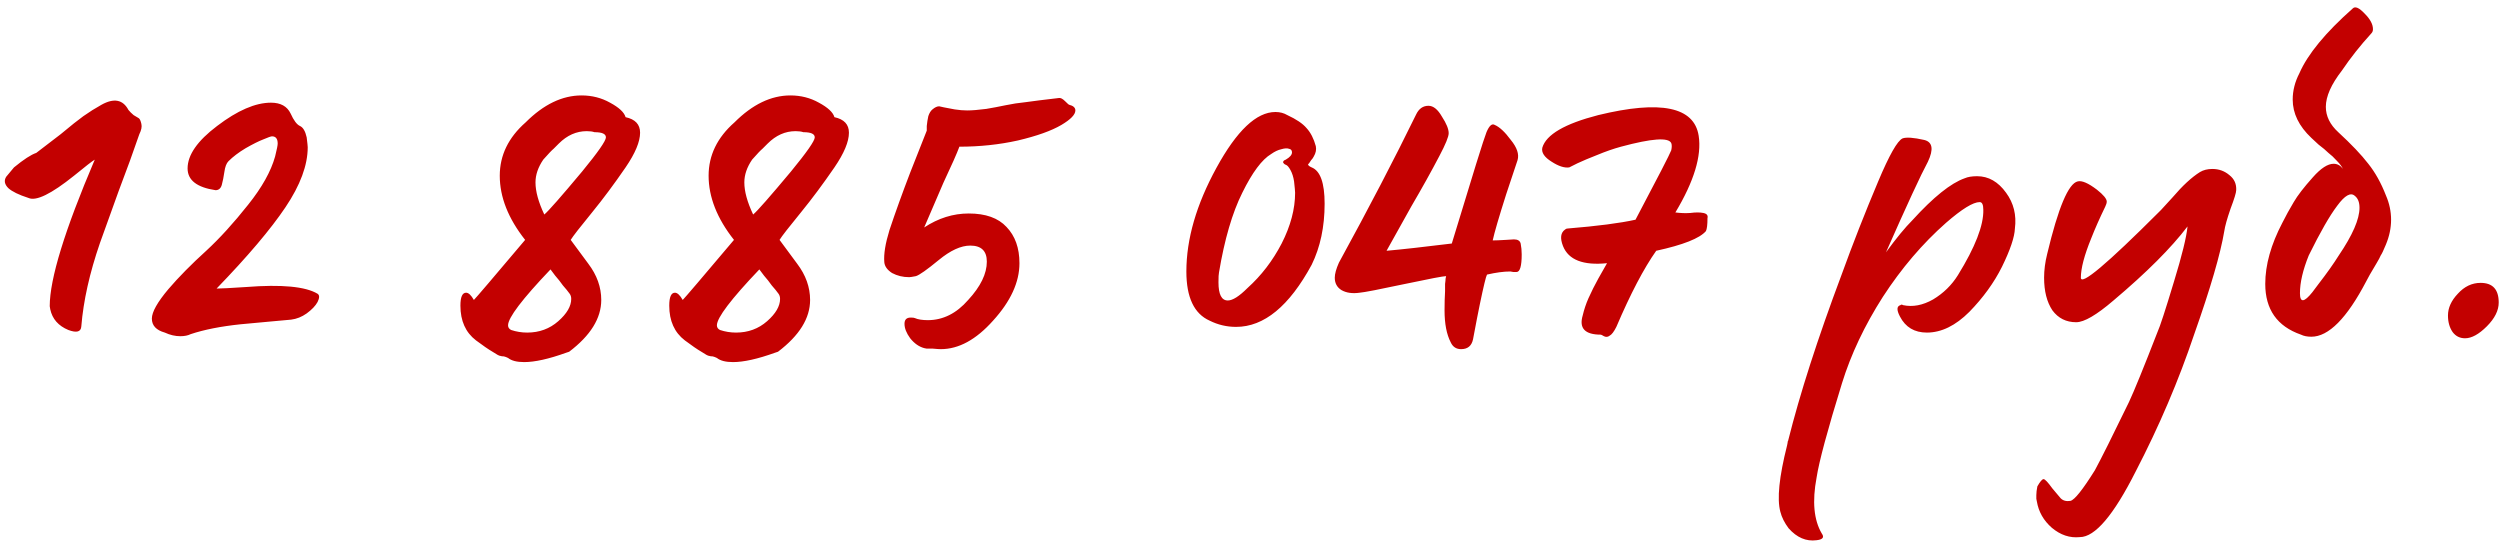 <?xml version="1.0" encoding="UTF-8"?> <svg xmlns="http://www.w3.org/2000/svg" width="309" height="68" viewBox="0 0 309 68" fill="none"> <path d="M10.05 40.339C10.007 41.021 9.474 41.171 8.45 40.787C7.213 40.275 6.466 39.421 6.21 38.227L6.146 37.843C6.146 34.472 8.002 28.435 11.714 19.731C11.415 19.901 10.562 20.563 9.154 21.715C6.338 23.976 4.461 24.893 3.522 24.467C2.327 24.083 1.495 23.677 1.026 23.251C0.557 22.781 0.471 22.312 0.77 21.843C1.111 21.416 1.431 21.032 1.73 20.691C2.925 19.709 3.842 19.112 4.482 18.899L7.49 16.595C8.77 15.528 9.709 14.781 10.306 14.355C11.031 13.843 11.778 13.373 12.546 12.947C14.082 12.093 15.191 12.307 15.874 13.587C16.045 13.8 16.258 14.013 16.514 14.227C16.813 14.397 17.026 14.525 17.154 14.611C17.282 14.696 17.389 14.931 17.474 15.315C17.559 15.656 17.474 16.083 17.218 16.595C16.535 18.6 15.682 20.947 14.658 23.635L12.354 30.035C11.074 33.747 10.306 37.181 10.05 40.339ZM22.29 41.555C21.65 41.555 21.01 41.405 20.37 41.107C19.303 40.808 18.77 40.232 18.77 39.379C18.77 38.568 19.453 37.352 20.818 35.731C22.098 34.237 23.655 32.659 25.49 30.995C27.154 29.459 28.882 27.56 30.674 25.299C32.381 23.165 33.49 21.181 34.002 19.347C34.215 18.493 34.322 17.96 34.322 17.747C34.322 17.149 34.087 16.851 33.618 16.851C33.49 16.851 33.127 16.979 32.53 17.235C31.975 17.448 31.25 17.811 30.354 18.323C29.501 18.835 28.797 19.368 28.242 19.923C27.986 20.179 27.815 20.627 27.73 21.267C27.645 21.864 27.538 22.397 27.41 22.867C27.282 23.293 27.026 23.507 26.642 23.507C24.338 23.165 23.186 22.269 23.186 20.819C23.186 19.155 24.402 17.405 26.834 15.571C29.351 13.651 31.57 12.691 33.49 12.691C34.685 12.691 35.495 13.139 35.922 14.035C36.306 14.888 36.69 15.4 37.074 15.571C37.458 15.741 37.735 16.211 37.906 16.979C37.991 17.661 38.034 18.067 38.034 18.195C38.034 20.413 37.117 22.888 35.282 25.619C33.447 28.349 30.61 31.699 26.77 35.667C27.282 35.667 28.498 35.603 30.418 35.475C34.813 35.133 37.757 35.411 39.25 36.307C39.506 36.477 39.506 36.819 39.25 37.331C38.994 37.8 38.546 38.269 37.906 38.739C37.309 39.165 36.669 39.421 35.986 39.507L33.17 39.763L29.714 40.083C27.282 40.339 25.234 40.744 23.57 41.299C23.229 41.469 22.802 41.555 22.29 41.555ZM64.779 44.755C63.883 44.755 63.222 44.584 62.795 44.243C62.624 44.157 62.454 44.093 62.283 44.051C62.112 44.051 61.963 44.029 61.835 43.987C61.707 43.987 61.387 43.816 60.875 43.475C60.363 43.176 59.68 42.707 58.827 42.067C57.547 41.085 56.907 39.656 56.907 37.779C56.907 36.712 57.142 36.179 57.611 36.179C57.91 36.179 58.23 36.477 58.571 37.075C58.87 36.776 60.982 34.301 64.907 29.651C62.816 27.005 61.771 24.36 61.771 21.715C61.771 19.197 62.838 17 64.971 15.123C67.19 12.904 69.494 11.795 71.883 11.795C73.163 11.795 74.336 12.093 75.403 12.691C76.512 13.288 77.152 13.885 77.323 14.483C78.518 14.739 79.115 15.379 79.115 16.403C79.115 17.512 78.518 18.941 77.323 20.691C75.915 22.739 74.55 24.573 73.227 26.195C71.691 28.072 70.795 29.224 70.539 29.651C71.734 31.272 72.459 32.253 72.715 32.595C73.782 34.003 74.315 35.496 74.315 37.075C74.315 39.336 72.992 41.469 70.347 43.475L69.963 43.603C67.83 44.371 66.102 44.755 64.779 44.755ZM67.275 26.515C67.787 26.088 69.344 24.317 71.947 21.203C73.91 18.813 74.891 17.405 74.891 16.979C74.891 16.552 74.422 16.339 73.483 16.339C73.227 16.253 72.907 16.211 72.523 16.211C71.243 16.211 70.091 16.723 69.067 17.747L68.427 18.387C68.214 18.557 67.787 19.005 67.147 19.731C66.507 20.669 66.187 21.608 66.187 22.547C66.187 23.656 66.55 24.979 67.275 26.515ZM65.163 41.107C66.656 41.107 67.936 40.637 69.003 39.699C70.07 38.76 70.603 37.843 70.603 36.947C70.603 36.691 70.539 36.477 70.411 36.307C70.198 36.008 69.92 35.667 69.579 35.283C69.28 34.856 68.96 34.451 68.619 34.067C68.32 33.683 68.128 33.427 68.043 33.299C64.544 36.968 62.795 39.272 62.795 40.211C62.795 40.467 62.923 40.659 63.179 40.787C63.819 41 64.48 41.107 65.163 41.107ZM90.592 44.755C89.696 44.755 89.034 44.584 88.608 44.243C88.437 44.157 88.266 44.093 88.096 44.051C87.925 44.051 87.776 44.029 87.648 43.987C87.52 43.987 87.2 43.816 86.688 43.475C86.176 43.176 85.493 42.707 84.64 42.067C83.36 41.085 82.72 39.656 82.72 37.779C82.72 36.712 82.954 36.179 83.424 36.179C83.722 36.179 84.042 36.477 84.384 37.075C84.682 36.776 86.794 34.301 90.72 29.651C88.629 27.005 87.584 24.36 87.584 21.715C87.584 19.197 88.65 17 90.784 15.123C93.002 12.904 95.306 11.795 97.696 11.795C98.976 11.795 100.149 12.093 101.216 12.691C102.325 13.288 102.965 13.885 103.136 14.483C104.33 14.739 104.928 15.379 104.928 16.403C104.928 17.512 104.33 18.941 103.136 20.691C101.728 22.739 100.362 24.573 99.04 26.195C97.504 28.072 96.608 29.224 96.352 29.651C97.546 31.272 98.272 32.253 98.528 32.595C99.594 34.003 100.128 35.496 100.128 37.075C100.128 39.336 98.805 41.469 96.16 43.475L95.776 43.603C93.642 44.371 91.914 44.755 90.592 44.755ZM93.088 26.515C93.6 26.088 95.157 24.317 97.76 21.203C99.722 18.813 100.704 17.405 100.704 16.979C100.704 16.552 100.234 16.339 99.296 16.339C99.04 16.253 98.72 16.211 98.336 16.211C97.056 16.211 95.904 16.723 94.88 17.747L94.24 18.387C94.026 18.557 93.6 19.005 92.96 19.731C92.32 20.669 92 21.608 92 22.547C92 23.656 92.362 24.979 93.088 26.515ZM90.976 41.107C92.469 41.107 93.749 40.637 94.816 39.699C95.882 38.76 96.416 37.843 96.416 36.947C96.416 36.691 96.352 36.477 96.224 36.307C96.01 36.008 95.733 35.667 95.392 35.283C95.093 34.856 94.773 34.451 94.432 34.067C94.133 33.683 93.941 33.427 93.856 33.299C90.357 36.968 88.608 39.272 88.608 40.211C88.608 40.467 88.736 40.659 88.992 40.787C89.632 41 90.293 41.107 90.976 41.107ZM116.276 43.155C116.063 43.155 115.743 43.133 115.316 43.091C114.932 43.091 114.676 43.091 114.548 43.091L114.228 43.027C113.588 42.856 113.012 42.451 112.5 41.811C112.031 41.171 111.796 40.573 111.796 40.019C111.796 39.507 112.052 39.251 112.564 39.251C112.82 39.251 112.991 39.272 113.076 39.315C113.46 39.485 113.993 39.571 114.676 39.571C116.553 39.571 118.217 38.739 119.668 37.075C121.204 35.411 121.972 33.832 121.972 32.339C121.972 31.016 121.289 30.355 119.924 30.355C118.772 30.355 117.471 30.952 116.02 32.147C114.569 33.341 113.631 34.003 113.204 34.131C112.777 34.216 112.5 34.259 112.372 34.259C111.604 34.259 110.9 34.088 110.26 33.747C109.663 33.363 109.343 32.915 109.3 32.403C109.215 31.421 109.428 30.099 109.94 28.435C110.665 26.259 111.519 23.891 112.5 21.331L114.548 16.147V15.571C114.591 15.144 114.655 14.739 114.74 14.355C114.868 13.971 115.039 13.693 115.252 13.523C115.551 13.267 115.828 13.139 116.084 13.139C116.127 13.139 116.319 13.181 116.66 13.267C117.044 13.352 117.492 13.437 118.004 13.523C118.559 13.608 119.071 13.651 119.54 13.651C120.137 13.651 120.927 13.587 121.908 13.459C122.676 13.331 123.465 13.181 124.276 13.011C125.087 12.84 125.919 12.712 126.772 12.627C127.668 12.499 129.033 12.328 130.868 12.115C131.081 12.072 131.337 12.2 131.636 12.499C131.935 12.797 132.105 12.947 132.148 12.947C132.66 13.075 132.916 13.309 132.916 13.651C132.916 14.163 132.34 14.76 131.188 15.443C129.951 16.168 128.159 16.808 125.812 17.363C123.508 17.875 121.097 18.131 118.58 18.131C118.281 18.941 117.62 20.435 116.596 22.611L114.228 28.115C115.977 26.963 117.812 26.387 119.732 26.387C121.823 26.387 123.38 26.941 124.404 28.051C125.471 29.16 126.004 30.653 126.004 32.531C126.004 34.877 124.916 37.245 122.74 39.635C120.649 41.981 118.495 43.155 116.276 43.155ZM152.779 40.403C151.627 40.403 150.539 40.147 149.515 39.635C147.595 38.781 146.635 36.755 146.635 33.555C146.635 29.544 147.872 25.277 150.347 20.755C152.864 16.147 155.296 13.843 157.643 13.843C158.198 13.843 158.688 13.971 159.115 14.227C160.224 14.739 161.014 15.272 161.483 15.827C161.995 16.381 162.379 17.128 162.635 18.067C162.678 18.28 162.678 18.493 162.635 18.707C162.592 18.92 162.507 19.133 162.379 19.347C162.294 19.517 162.187 19.667 162.059 19.795C161.974 19.923 161.888 20.051 161.803 20.179L161.675 20.307C161.675 20.435 161.824 20.563 162.123 20.691C163.19 21.117 163.723 22.611 163.723 25.171C163.723 28.029 163.19 30.547 162.123 32.723C159.35 37.843 156.235 40.403 152.779 40.403ZM151.755 37.139C152.352 37.139 153.163 36.627 154.187 35.603C155.894 34.067 157.302 32.232 158.411 30.099C159.52 27.923 160.075 25.832 160.075 23.827C160.075 23.656 160.032 23.187 159.947 22.419C159.862 21.864 159.712 21.395 159.499 21.011C159.286 20.627 159.094 20.413 158.923 20.371C158.795 20.328 158.688 20.243 158.603 20.115C158.56 19.944 158.667 19.816 158.923 19.731C159.435 19.432 159.691 19.133 159.691 18.835C159.691 18.579 159.563 18.429 159.307 18.387C159.094 18.301 158.774 18.323 158.347 18.451C157.963 18.536 157.558 18.728 157.131 19.027C155.979 19.709 154.784 21.309 153.547 23.827C152.31 26.301 151.35 29.587 150.667 33.683C150.624 33.853 150.603 34.259 150.603 34.899C150.603 36.392 150.987 37.139 151.755 37.139ZM180.594 43.155C179.997 43.155 179.57 42.877 179.314 42.323C178.802 41.341 178.546 40.019 178.546 38.355C178.546 37.501 178.567 36.712 178.61 35.987C178.61 35.688 178.61 35.389 178.61 35.091C178.653 34.792 178.674 34.579 178.674 34.451C178.717 34.28 178.738 34.173 178.738 34.131C178.397 34.131 176.711 34.451 173.682 35.091C170.482 35.773 168.605 36.136 168.05 36.179C167.154 36.307 166.407 36.2 165.81 35.859C165.255 35.517 164.978 35.005 164.978 34.323C164.978 33.853 165.149 33.235 165.49 32.467C169.202 25.683 172.381 19.581 175.026 14.163C175.367 13.437 175.879 13.075 176.562 13.075C177.159 13.075 177.714 13.523 178.226 14.419C178.781 15.272 179.058 15.955 179.058 16.467C179.058 16.893 178.674 17.832 177.906 19.283C176.925 21.16 175.773 23.229 174.45 25.491L171.378 30.995C173.298 30.824 175.986 30.525 179.442 30.099C182.002 21.651 183.431 17.064 183.73 16.339C184.071 15.528 184.413 15.229 184.754 15.443C185.351 15.699 186.013 16.317 186.738 17.299C187.506 18.237 187.783 19.069 187.57 19.795L186.162 24.019C185.266 26.835 184.711 28.733 184.498 29.715C184.882 29.715 185.415 29.693 186.098 29.651L187.122 29.587C187.591 29.587 187.869 29.757 187.954 30.099C188.039 30.525 188.082 30.973 188.082 31.443C188.082 32.893 187.869 33.619 187.442 33.619C187.399 33.619 187.271 33.619 187.058 33.619C186.845 33.576 186.717 33.555 186.674 33.555C185.863 33.555 184.903 33.683 183.794 33.939C183.666 34.152 183.367 35.389 182.898 37.651C182.727 38.461 182.45 39.891 182.066 41.939C181.895 42.749 181.405 43.155 180.594 43.155ZM197.861 41.363C195.898 41.363 195.151 40.573 195.621 38.995C195.791 38.269 196.026 37.565 196.325 36.883C196.709 36.029 197.114 35.219 197.541 34.451L198.629 32.531C195.685 32.829 193.871 32.125 193.189 30.419C192.805 29.437 192.89 28.755 193.445 28.371C193.53 28.285 193.637 28.243 193.765 28.243C197.434 27.944 200.229 27.581 202.149 27.155C204.922 21.907 206.394 19.048 206.565 18.579C206.65 18.195 206.65 17.896 206.565 17.683C206.223 16.957 204.154 17.107 200.357 18.131C199.418 18.387 198.437 18.728 197.413 19.155C196.431 19.539 195.621 19.88 194.981 20.179C194.383 20.477 194.042 20.648 193.957 20.691C193.359 20.776 192.634 20.541 191.781 19.987C190.885 19.432 190.501 18.856 190.629 18.259C191.098 16.637 193.402 15.293 197.541 14.227C205.263 12.349 209.402 13.203 209.957 16.787C210.341 19.261 209.381 22.419 207.077 26.259C207.717 26.344 208.335 26.365 208.933 26.323C209.573 26.237 210.106 26.237 210.533 26.323C210.959 26.408 211.13 26.621 211.045 26.963C211.045 27.773 210.981 28.307 210.853 28.563C210.085 29.459 208.037 30.269 204.709 30.995C203.173 33.171 201.53 36.307 199.781 40.403C199.482 41 199.205 41.363 198.949 41.491C198.735 41.661 198.501 41.683 198.245 41.555C198.031 41.427 197.903 41.363 197.861 41.363ZM225.17 65.939C225.511 66.408 225.298 66.685 224.53 66.771C223.25 66.941 222.098 66.451 221.074 65.299C220.562 64.616 220.221 63.933 220.05 63.251C219.623 61.672 219.901 58.941 220.882 55.059C220.882 55.016 220.903 54.909 220.946 54.739C220.946 54.611 220.967 54.525 221.01 54.483C222.461 48.68 224.658 41.853 227.602 34.003C229.01 30.12 230.525 26.259 232.146 22.419C233.511 19.176 234.514 17.405 235.154 17.107C235.623 16.936 236.519 17 237.842 17.299C238.866 17.555 239.015 18.451 238.29 19.987C237.437 21.565 235.709 25.299 233.106 31.187C234.386 29.437 235.474 28.115 236.37 27.219C238.973 24.36 241.127 22.632 242.834 22.035C243.218 21.864 243.73 21.779 244.37 21.779C245.778 21.779 246.973 22.461 247.954 23.827C248.893 25.107 249.255 26.579 249.042 28.243C248.999 29.309 248.466 30.888 247.442 32.979C246.461 34.941 245.117 36.797 243.41 38.547C241.703 40.253 239.954 41.107 238.162 41.107C236.626 41.107 235.517 40.445 234.834 39.123C234.407 38.312 234.429 37.843 234.898 37.715C234.983 37.629 235.09 37.629 235.218 37.715C236.413 37.971 237.65 37.736 238.93 37.011C240.21 36.243 241.234 35.24 242.002 34.003C244.135 30.547 245.181 27.859 245.138 25.939C245.138 25.299 244.989 24.979 244.69 24.979C243.879 24.979 242.493 25.832 240.53 27.539C237.629 30.099 235.026 33.149 232.722 36.691C230.461 40.232 228.775 43.795 227.666 47.379C225.874 53.181 224.829 57.064 224.53 59.027C223.975 61.971 224.189 64.275 225.17 65.939ZM257.066 66.387C255.828 66.515 254.676 66.131 253.61 65.235C252.586 64.339 251.967 63.251 251.754 61.971L251.69 61.651C251.69 61.437 251.69 61.288 251.69 61.203C251.69 60.904 251.732 60.541 251.818 60.115C252.159 59.517 252.415 59.219 252.586 59.219C252.756 59.219 253.119 59.603 253.674 60.371L254.698 61.587C254.996 61.885 255.402 61.992 255.914 61.907C256.426 61.779 257.428 60.52 258.922 58.131C259.732 56.637 261.14 53.821 263.146 49.683C263.786 48.317 264.959 45.437 266.666 41.043C266.964 40.403 267.647 38.312 268.714 34.771C269.695 31.571 270.25 29.309 270.378 27.987C268.372 30.632 265.322 33.683 261.226 37.139C259.135 38.931 257.599 39.827 256.618 39.827C255.38 39.827 254.399 39.336 253.674 38.355C252.991 37.331 252.65 35.987 252.65 34.323C252.65 33.384 252.778 32.403 253.034 31.379C254.399 25.661 255.658 22.675 256.81 22.419C257.322 22.291 258.111 22.632 259.178 23.443C259.988 24.083 260.394 24.573 260.394 24.915C260.394 25.085 260.33 25.299 260.202 25.555C259.519 26.963 258.943 28.264 258.474 29.459C257.62 31.549 257.194 33.171 257.194 34.323C257.194 35.347 260.415 32.637 266.858 26.195L267.114 25.939L268.522 24.403C269.759 22.952 270.89 21.907 271.914 21.267C272.34 21.011 272.852 20.883 273.45 20.883C274.26 20.883 274.964 21.139 275.562 21.651C276.159 22.12 276.436 22.739 276.394 23.507C276.394 23.805 276.159 24.573 275.69 25.811C275.263 27.048 275.007 27.965 274.922 28.563C274.452 31.379 273.215 35.624 271.21 41.299C269.29 47.016 266.879 52.669 263.978 58.259C261.247 63.677 258.943 66.387 257.066 66.387ZM285.682 41.619C285.17 41.619 284.743 41.533 284.402 41.363C281.458 40.339 279.986 38.248 279.986 35.091C279.986 32.744 280.69 30.227 282.098 27.539C282.525 26.685 282.994 25.832 283.506 24.979C283.975 24.168 284.765 23.144 285.874 21.907C286.855 20.797 287.709 20.243 288.434 20.243C288.903 20.243 289.287 20.456 289.586 20.883C289.458 20.584 289.202 20.243 288.818 19.859C288.477 19.475 288.135 19.155 287.794 18.899C287.495 18.6 287.09 18.259 286.578 17.875C286.109 17.448 285.81 17.171 285.682 17.043C284.146 15.592 283.378 14.013 283.378 12.307C283.378 11.197 283.655 10.109 284.21 9.043C285.234 6.696 287.431 4.029 290.802 1.043C291.101 0.744 291.591 0.957 292.274 1.683C292.957 2.365 293.298 3.005 293.298 3.603C293.298 3.816 293.234 3.987 293.106 4.115C291.741 5.608 290.525 7.144 289.458 8.723C288.135 10.429 287.474 11.923 287.474 13.203C287.474 14.355 287.986 15.4 289.01 16.339C290.631 17.832 291.869 19.133 292.722 20.243C293.575 21.309 294.301 22.611 294.898 24.147C295.325 25.128 295.538 26.131 295.538 27.155C295.538 28.179 295.325 29.203 294.898 30.227C294.599 30.952 294.386 31.4 294.258 31.571C294.173 31.784 294.002 32.104 293.746 32.531C293.49 32.957 293.213 33.427 292.914 33.939C292.658 34.408 292.509 34.685 292.466 34.771C290.077 39.336 287.815 41.619 285.682 41.619ZM285.81 36.115L286.578 35.091C287.602 33.768 288.434 32.595 289.074 31.571C290.781 29.053 291.634 27.091 291.634 25.683C291.634 25 291.442 24.509 291.058 24.211C290.546 23.741 289.821 24.147 288.882 25.427C287.943 26.664 286.77 28.712 285.362 31.571C284.637 33.363 284.274 34.92 284.274 36.243C284.274 37.437 284.786 37.395 285.81 36.115ZM304.681 41.811C304.041 41.811 303.529 41.555 303.145 41.043C302.761 40.488 302.569 39.805 302.569 38.995C302.569 38.056 302.974 37.16 303.785 36.307C304.595 35.411 305.534 34.963 306.601 34.963C308.094 34.963 308.841 35.773 308.841 37.395C308.841 38.376 308.35 39.357 307.369 40.339C306.387 41.32 305.491 41.811 304.681 41.811Z" fill="#C30000"></path> </svg> 